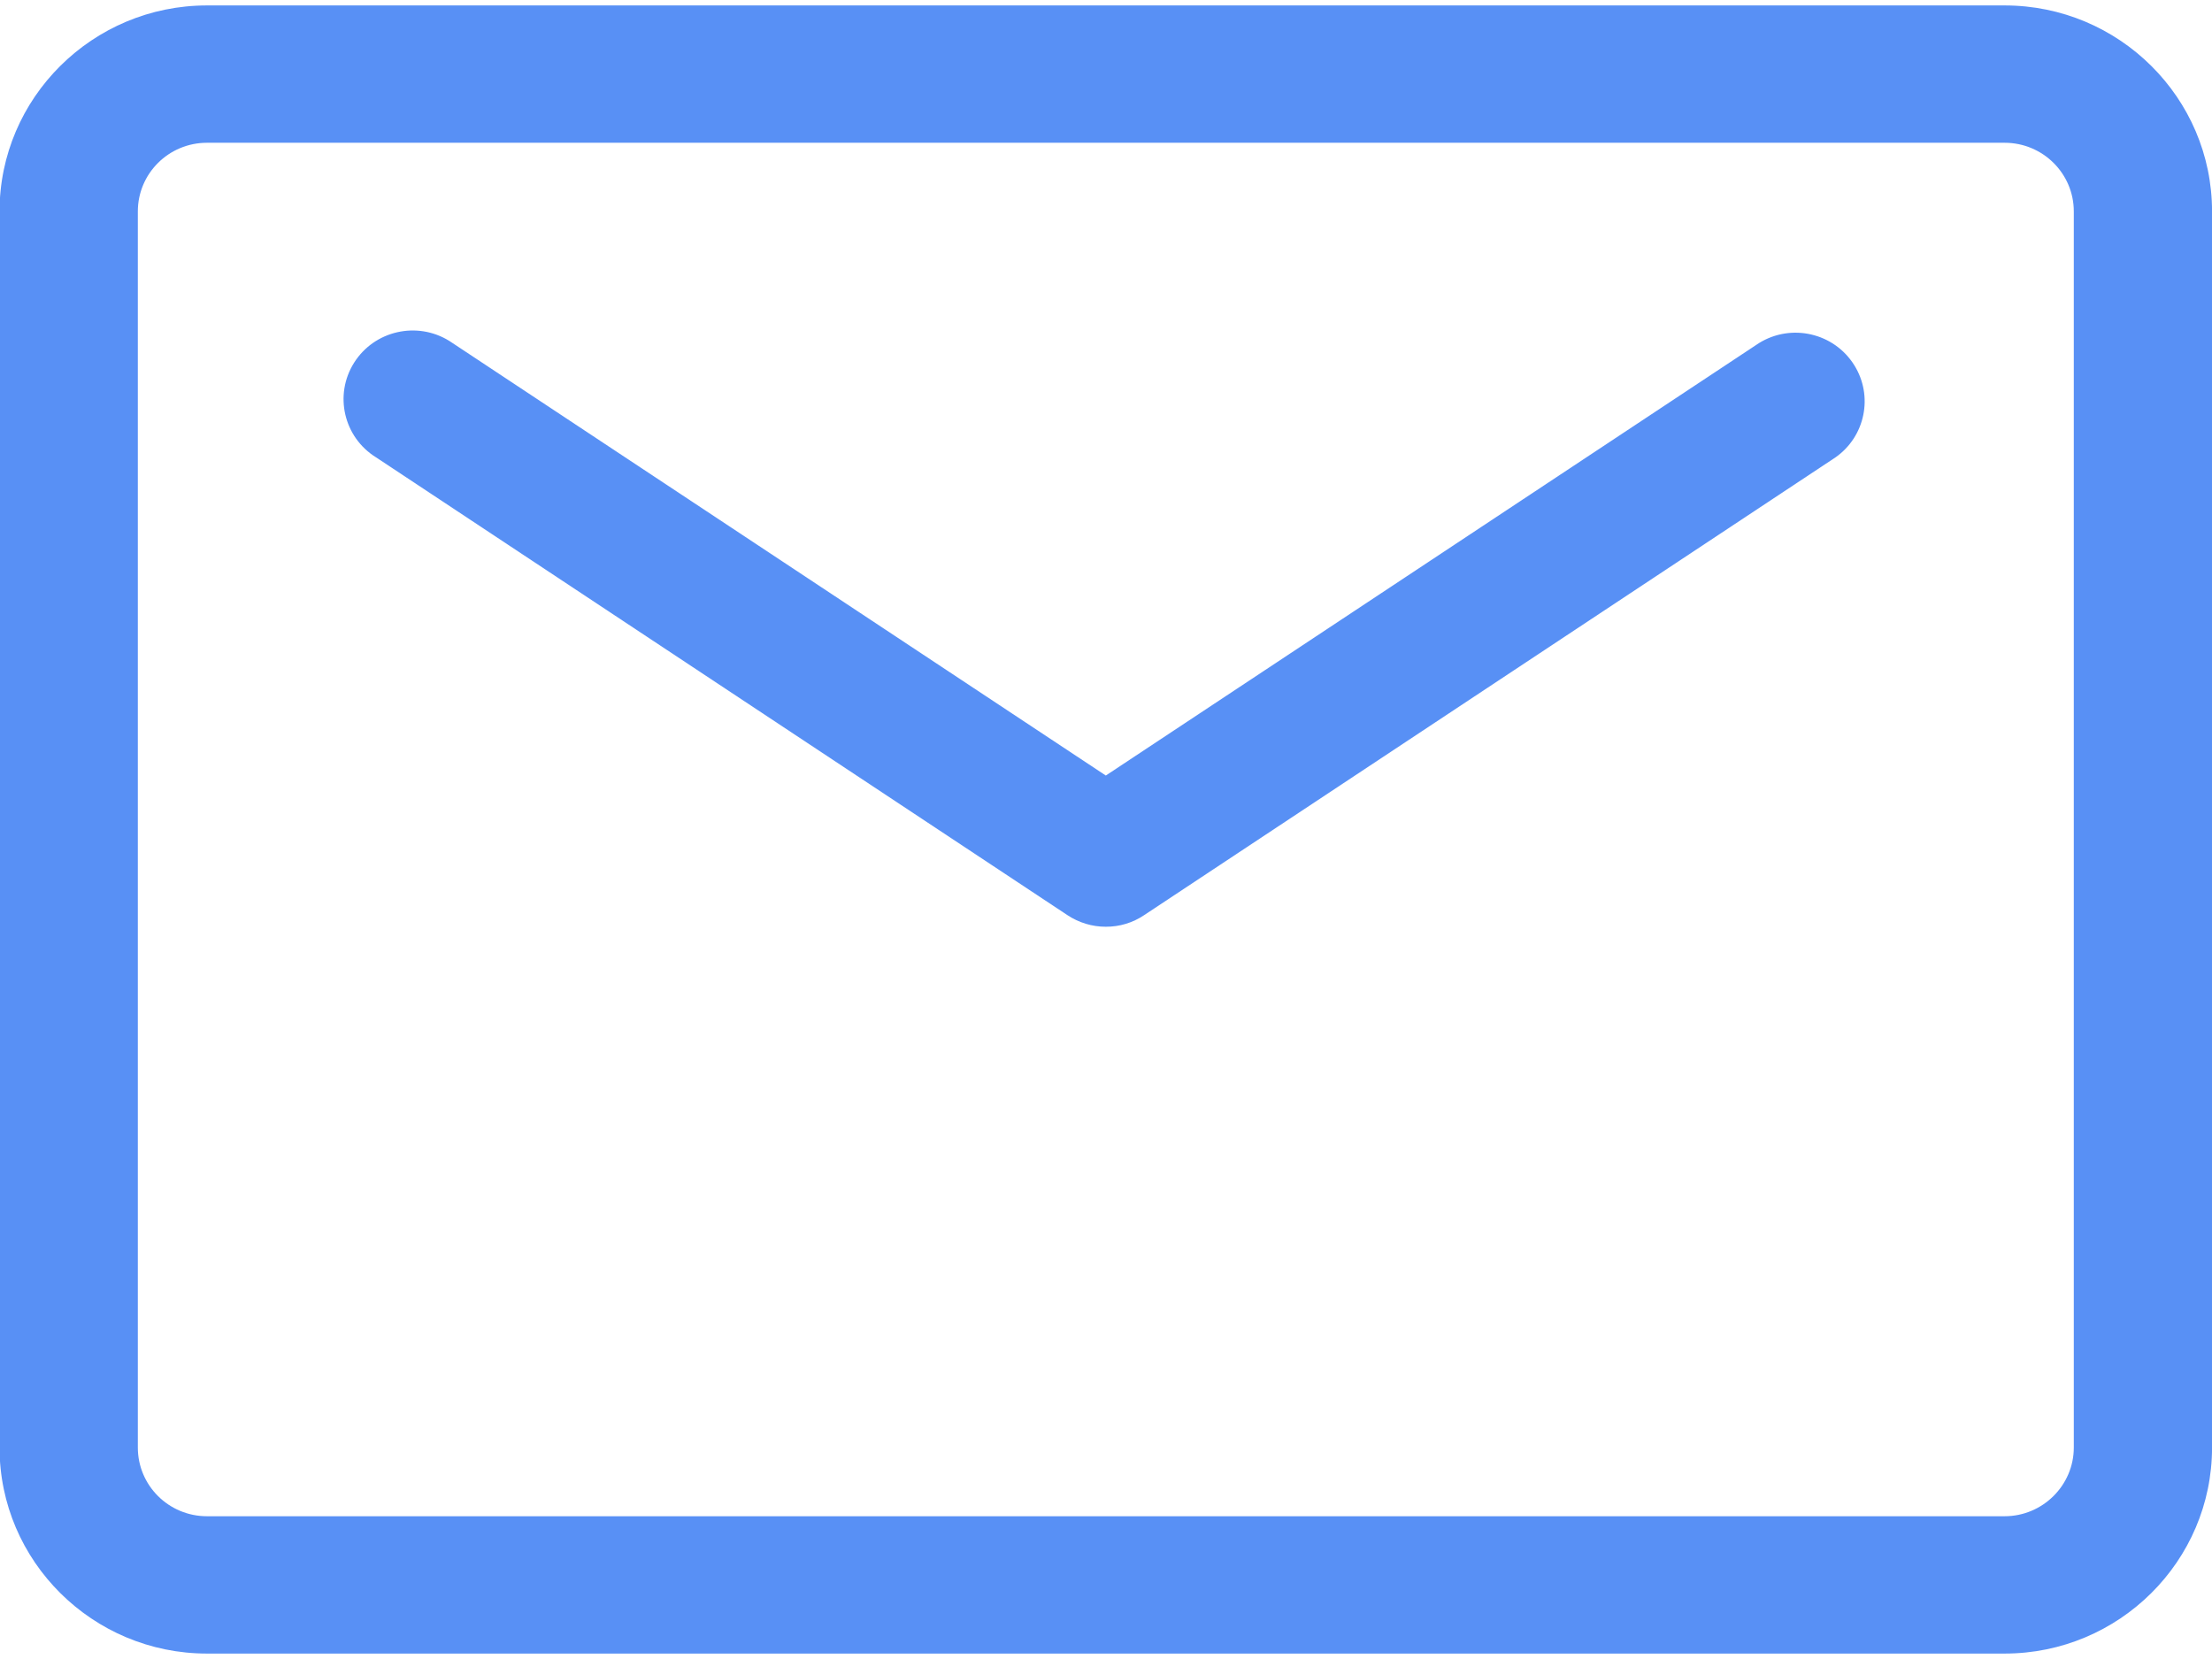 <svg 
 xmlns="http://www.w3.org/2000/svg"
 xmlns:xlink="http://www.w3.org/1999/xlink"
 width="48px" height="36px">
<path fill-rule="evenodd"  fill="rgb(88, 144, 245)"
 d="M43.500,35.882 L4.491,35.882 C2.010,35.882 -0.010,33.877 -0.010,31.411 L-0.010,4.588 C-0.010,2.123 2.010,0.118 4.491,0.118 L43.500,0.118 C45.982,0.118 48.001,2.123 48.001,4.588 L48.001,31.411 C48.001,33.877 45.982,35.882 43.500,35.882 ZM45.001,4.588 C45.001,3.765 44.329,3.098 43.500,3.098 L4.491,3.098 C3.662,3.098 2.991,3.765 2.991,4.588 L2.991,31.411 C2.991,32.235 3.662,32.902 4.491,32.902 L43.500,32.902 C44.325,32.902 45.001,32.232 45.001,31.411 L45.001,4.588 ZM24.827,19.859 C24.582,20.024 24.292,20.112 23.996,20.110 C23.700,20.111 23.410,20.022 23.164,19.859 L8.161,9.925 C7.458,9.490 7.244,8.570 7.683,7.872 C8.122,7.175 9.047,6.962 9.750,7.398 C9.775,7.413 9.799,7.429 9.823,7.446 L23.996,16.829 L38.168,7.446 C38.871,7.010 39.796,7.222 40.235,7.921 C40.656,8.590 40.478,9.470 39.830,9.925 L24.827,19.859 Z"/>
</svg>